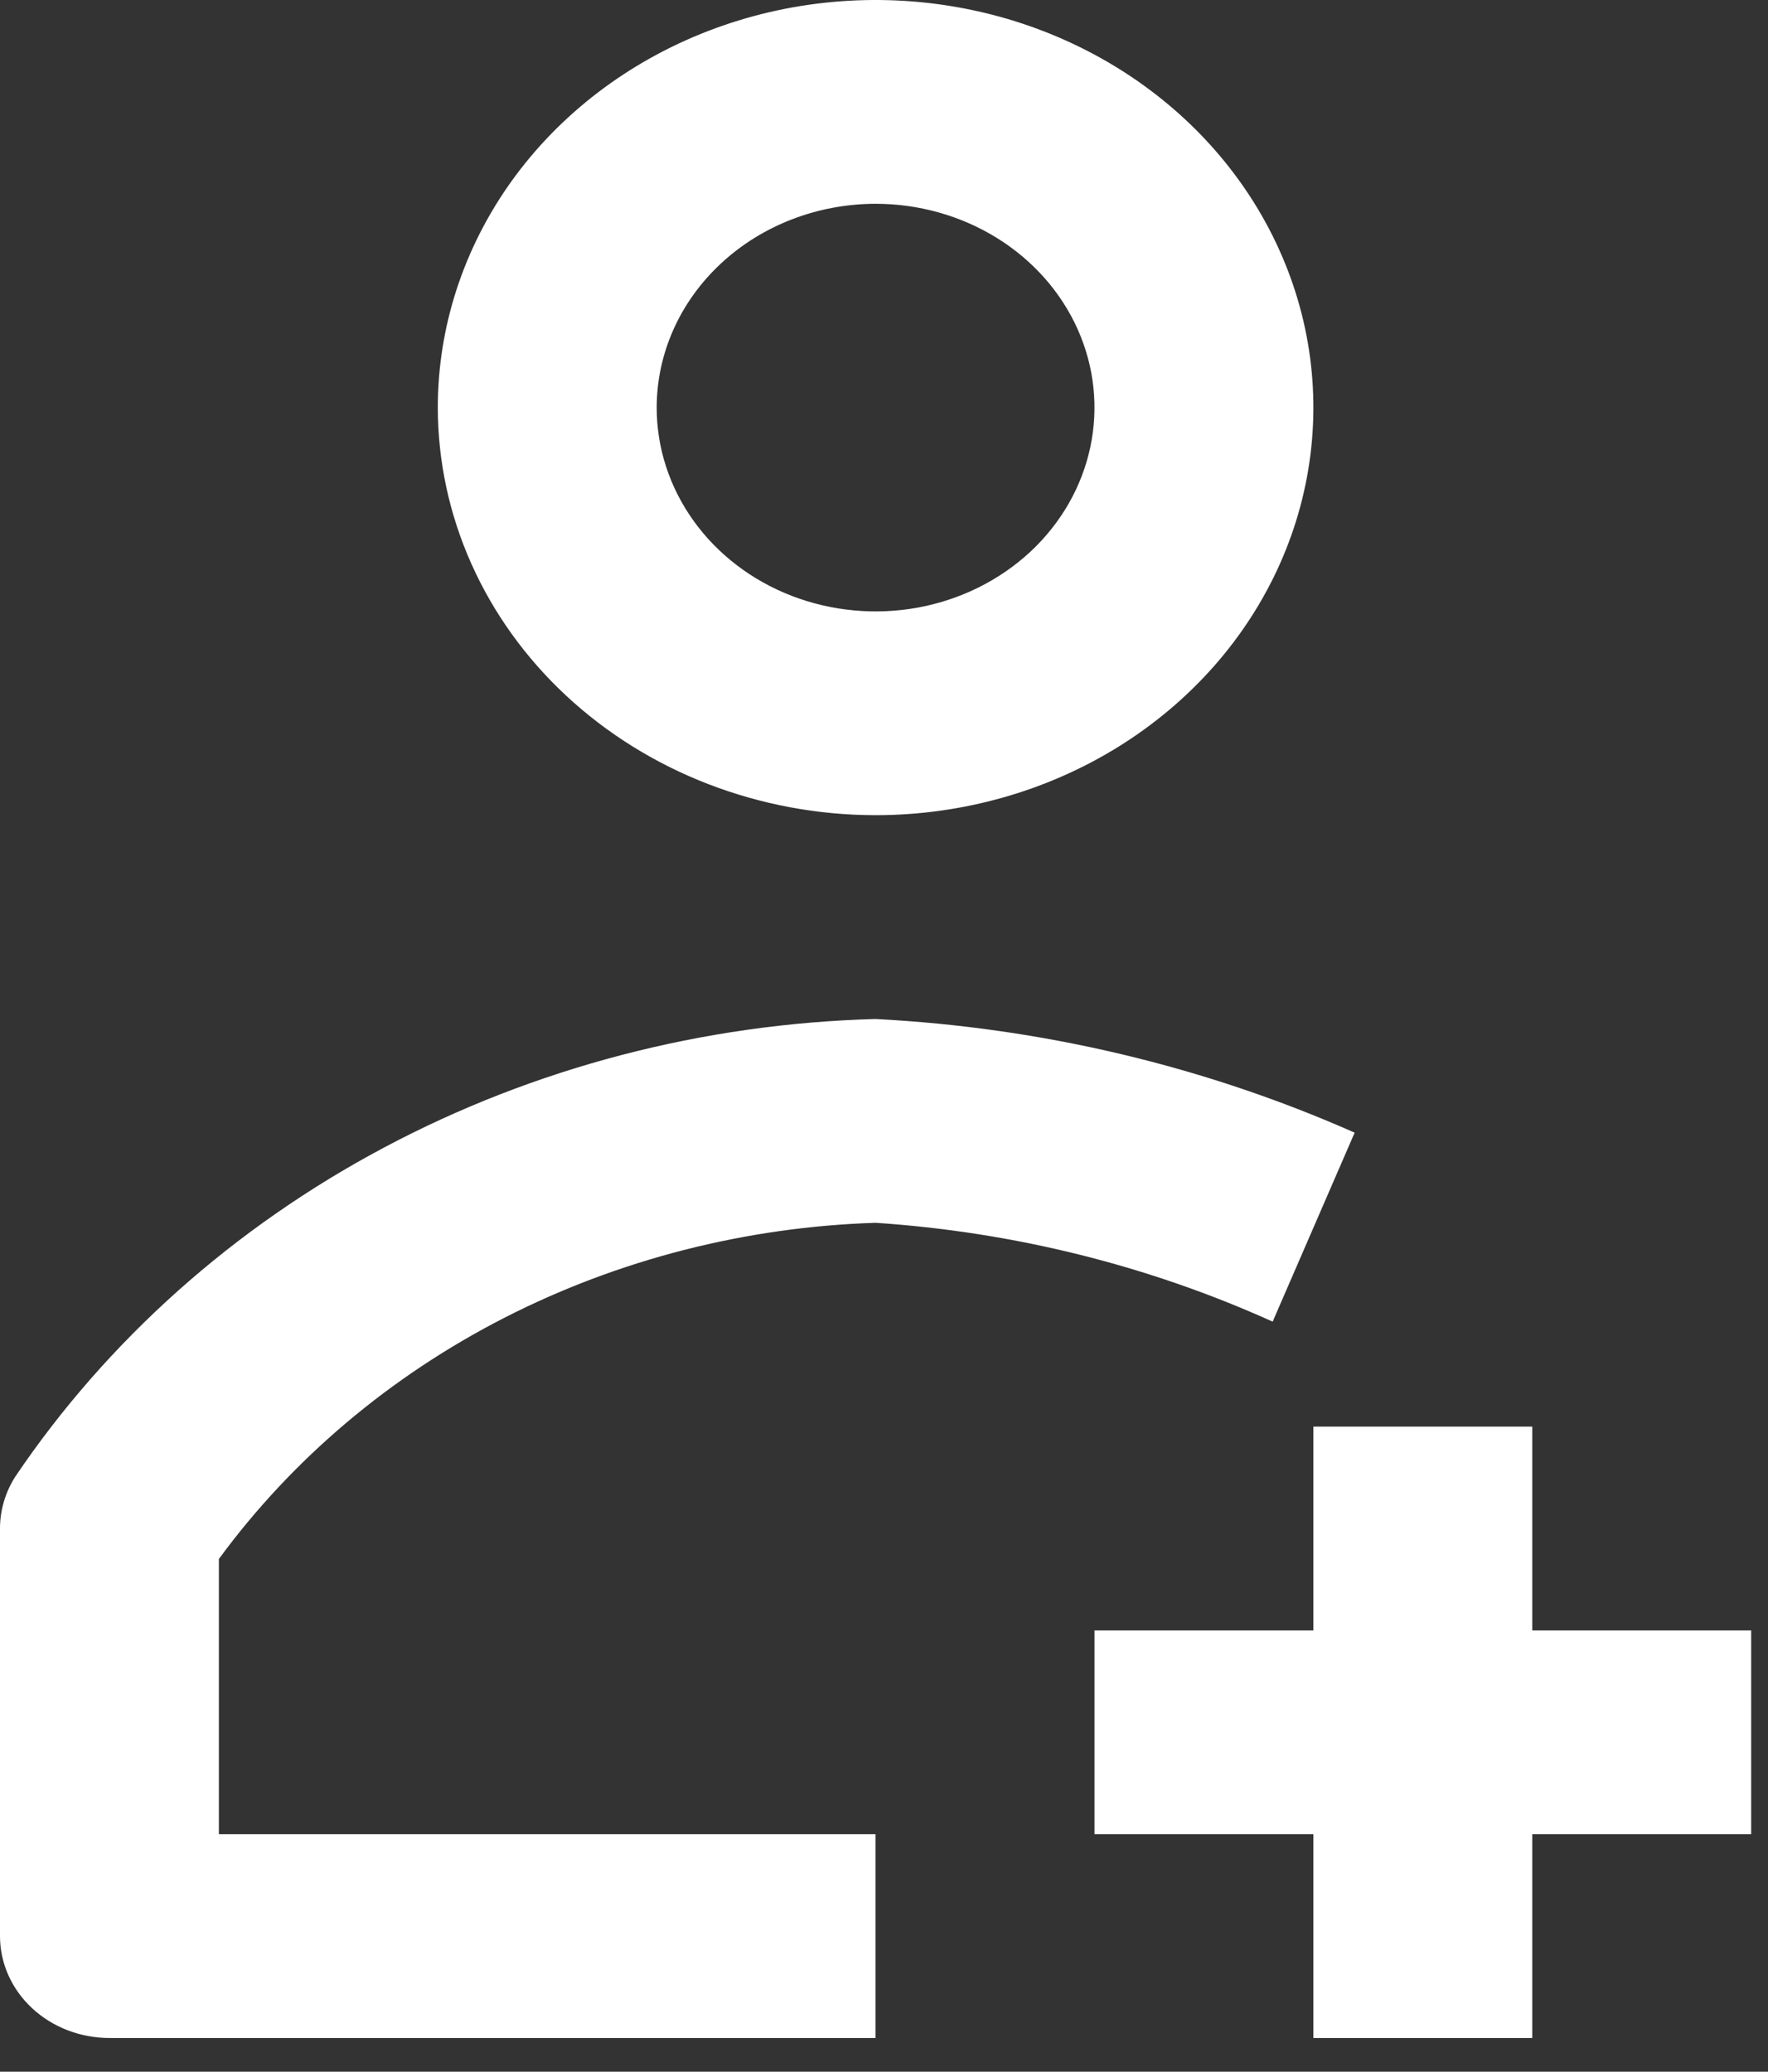 <svg width="35" height="41" viewBox="0 0 35 41" fill="none" xmlns="http://www.w3.org/2000/svg">
<rect x="0" y="0" width="35" height="41" fill="#333333" stroke="none"/>
<path d="M34.667 36.3H30.333V40.333H26V36.3H21.667V32.267H26V28.233H30.333V32.267H34.667V36.3ZM8.667 8.067C8.667 6.471 9.175 4.912 10.127 3.585C11.08 2.259 12.433 1.225 14.017 0.614C15.6 0.003 17.343 -0.156 19.024 0.155C20.705 0.466 22.25 1.235 23.462 2.363C24.674 3.491 25.499 4.928 25.834 6.493C26.168 8.058 25.996 9.68 25.34 11.154C24.684 12.628 23.573 13.887 22.148 14.774C20.723 15.66 19.047 16.133 17.333 16.133C15.036 16.131 12.833 15.28 11.208 13.768C9.583 12.256 8.669 10.205 8.667 8.067ZM13 8.067C13 8.864 13.254 9.644 13.73 10.307C14.207 10.971 14.883 11.488 15.675 11.793C16.467 12.098 17.338 12.178 18.179 12.023C19.019 11.867 19.791 11.483 20.398 10.919C21.003 10.355 21.416 9.636 21.583 8.854C21.751 8.071 21.665 7.26 21.337 6.523C21.009 5.786 20.453 5.156 19.741 4.713C19.028 4.27 18.19 4.033 17.333 4.033C16.184 4.035 15.083 4.46 14.271 5.216C13.458 5.972 13.001 6.997 13 8.067ZM17.333 24.2C20.063 24.381 22.731 25.044 25.194 26.156L26.817 22.416C23.843 21.1 20.621 20.336 17.333 20.167C13.914 20.258 10.57 21.132 7.6 22.712C4.629 24.291 2.123 26.528 0.302 29.224C0.104 29.535 -5.05269e-05 29.889 1.83863e-08 30.25V38.317C1.83863e-08 38.852 0.228 39.364 0.635 39.743C1.041 40.121 1.592 40.333 2.167 40.333H17.333V36.3H4.333V30.853C5.787 28.872 7.722 27.238 9.98 26.082C12.239 24.927 14.758 24.282 17.333 24.2Z" fill="white"/>
</svg>
